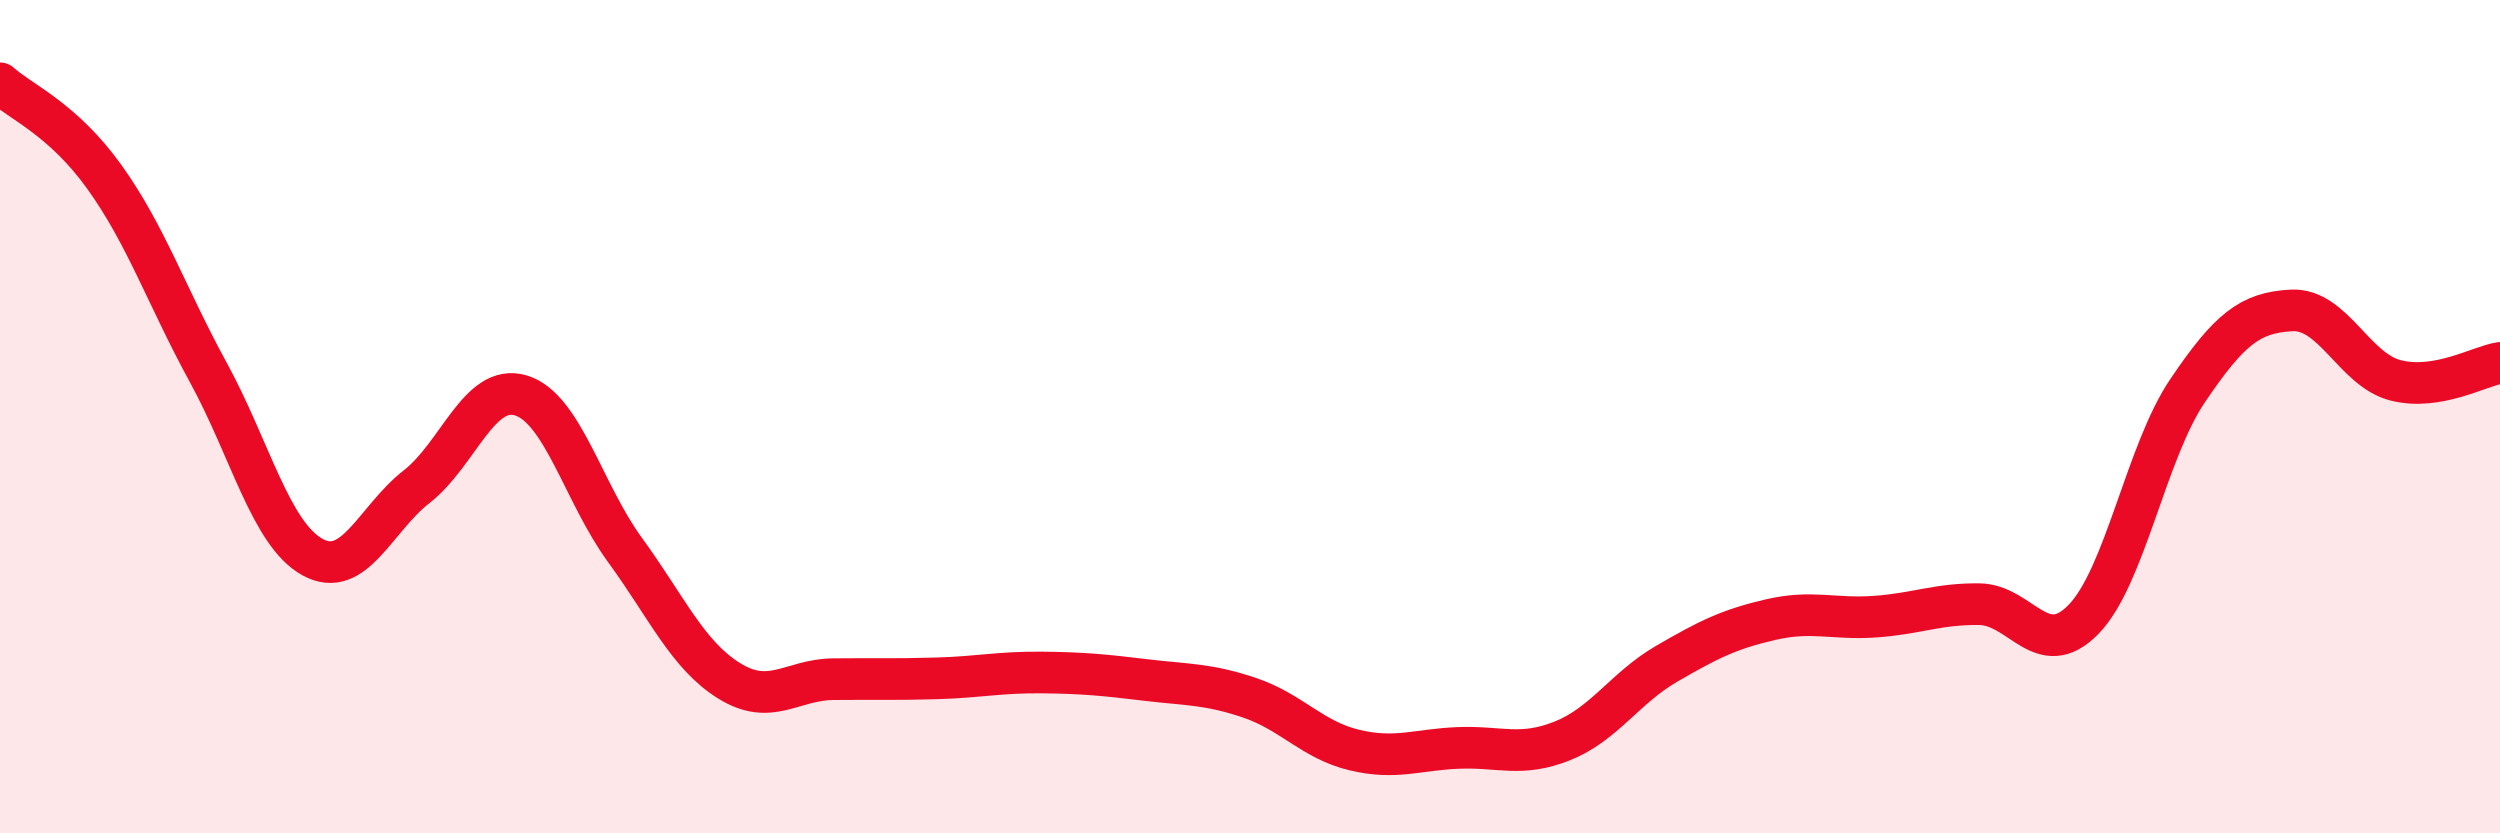 
    <svg width="60" height="20" viewBox="0 0 60 20" xmlns="http://www.w3.org/2000/svg">
      <path
        d="M 0,2 C 0.5,2.45 1.5,2.85 2.5,4.24 C 3.5,5.63 4,7.11 5,8.94 C 6,10.77 6.5,12.82 7.5,13.37 C 8.5,13.92 9,12.46 10,11.68 C 11,10.9 11.5,9.19 12.5,9.49 C 13.5,9.79 14,11.83 15,13.2 C 16,14.57 16.5,15.72 17.5,16.34 C 18.5,16.96 19,16.31 20,16.3 C 21,16.29 21.5,16.31 22.5,16.28 C 23.5,16.25 24,16.13 25,16.14 C 26,16.15 26.5,16.2 27.5,16.32 C 28.5,16.44 29,16.41 30,16.75 C 31,17.09 31.5,17.76 32.5,18 C 33.5,18.24 34,17.99 35,17.95 C 36,17.91 36.5,18.18 37.5,17.78 C 38.5,17.38 39,16.51 40,15.93 C 41,15.35 41.5,15.1 42.5,14.87 C 43.5,14.64 44,14.87 45,14.8 C 46,14.73 46.5,14.49 47.5,14.5 C 48.5,14.51 49,15.89 50,14.87 C 51,13.85 51.5,10.86 52.5,9.38 C 53.5,7.9 54,7.5 55,7.45 C 56,7.4 56.5,8.88 57.5,9.13 C 58.5,9.38 59.5,8.79 60,8.71L60 20L0 20Z"
        fill="#EB0A25"
        opacity="0.1"
        stroke-linecap="round"
        stroke-linejoin="round"
      />
      <path
        d="M 0,2 C 0.5,2.45 1.5,2.85 2.5,4.24 C 3.5,5.63 4,7.11 5,8.94 C 6,10.77 6.5,12.82 7.5,13.37 C 8.5,13.92 9,12.46 10,11.68 C 11,10.9 11.5,9.19 12.5,9.49 C 13.5,9.79 14,11.83 15,13.2 C 16,14.57 16.5,15.72 17.5,16.34 C 18.5,16.96 19,16.31 20,16.3 C 21,16.29 21.5,16.31 22.5,16.28 C 23.5,16.25 24,16.13 25,16.14 C 26,16.15 26.5,16.2 27.5,16.32 C 28.5,16.44 29,16.41 30,16.75 C 31,17.09 31.5,17.76 32.5,18 C 33.5,18.24 34,17.99 35,17.95 C 36,17.91 36.5,18.18 37.5,17.78 C 38.5,17.38 39,16.51 40,15.93 C 41,15.35 41.5,15.1 42.5,14.87 C 43.5,14.64 44,14.87 45,14.8 C 46,14.73 46.5,14.49 47.5,14.5 C 48.5,14.51 49,15.89 50,14.87 C 51,13.85 51.5,10.86 52.5,9.38 C 53.5,7.9 54,7.5 55,7.45 C 56,7.4 56.5,8.88 57.5,9.13 C 58.5,9.38 59.5,8.79 60,8.71"
        stroke="#EB0A25"
        stroke-width="1"
        fill="none"
        stroke-linecap="round"
        stroke-linejoin="round"
      />
    </svg>
  